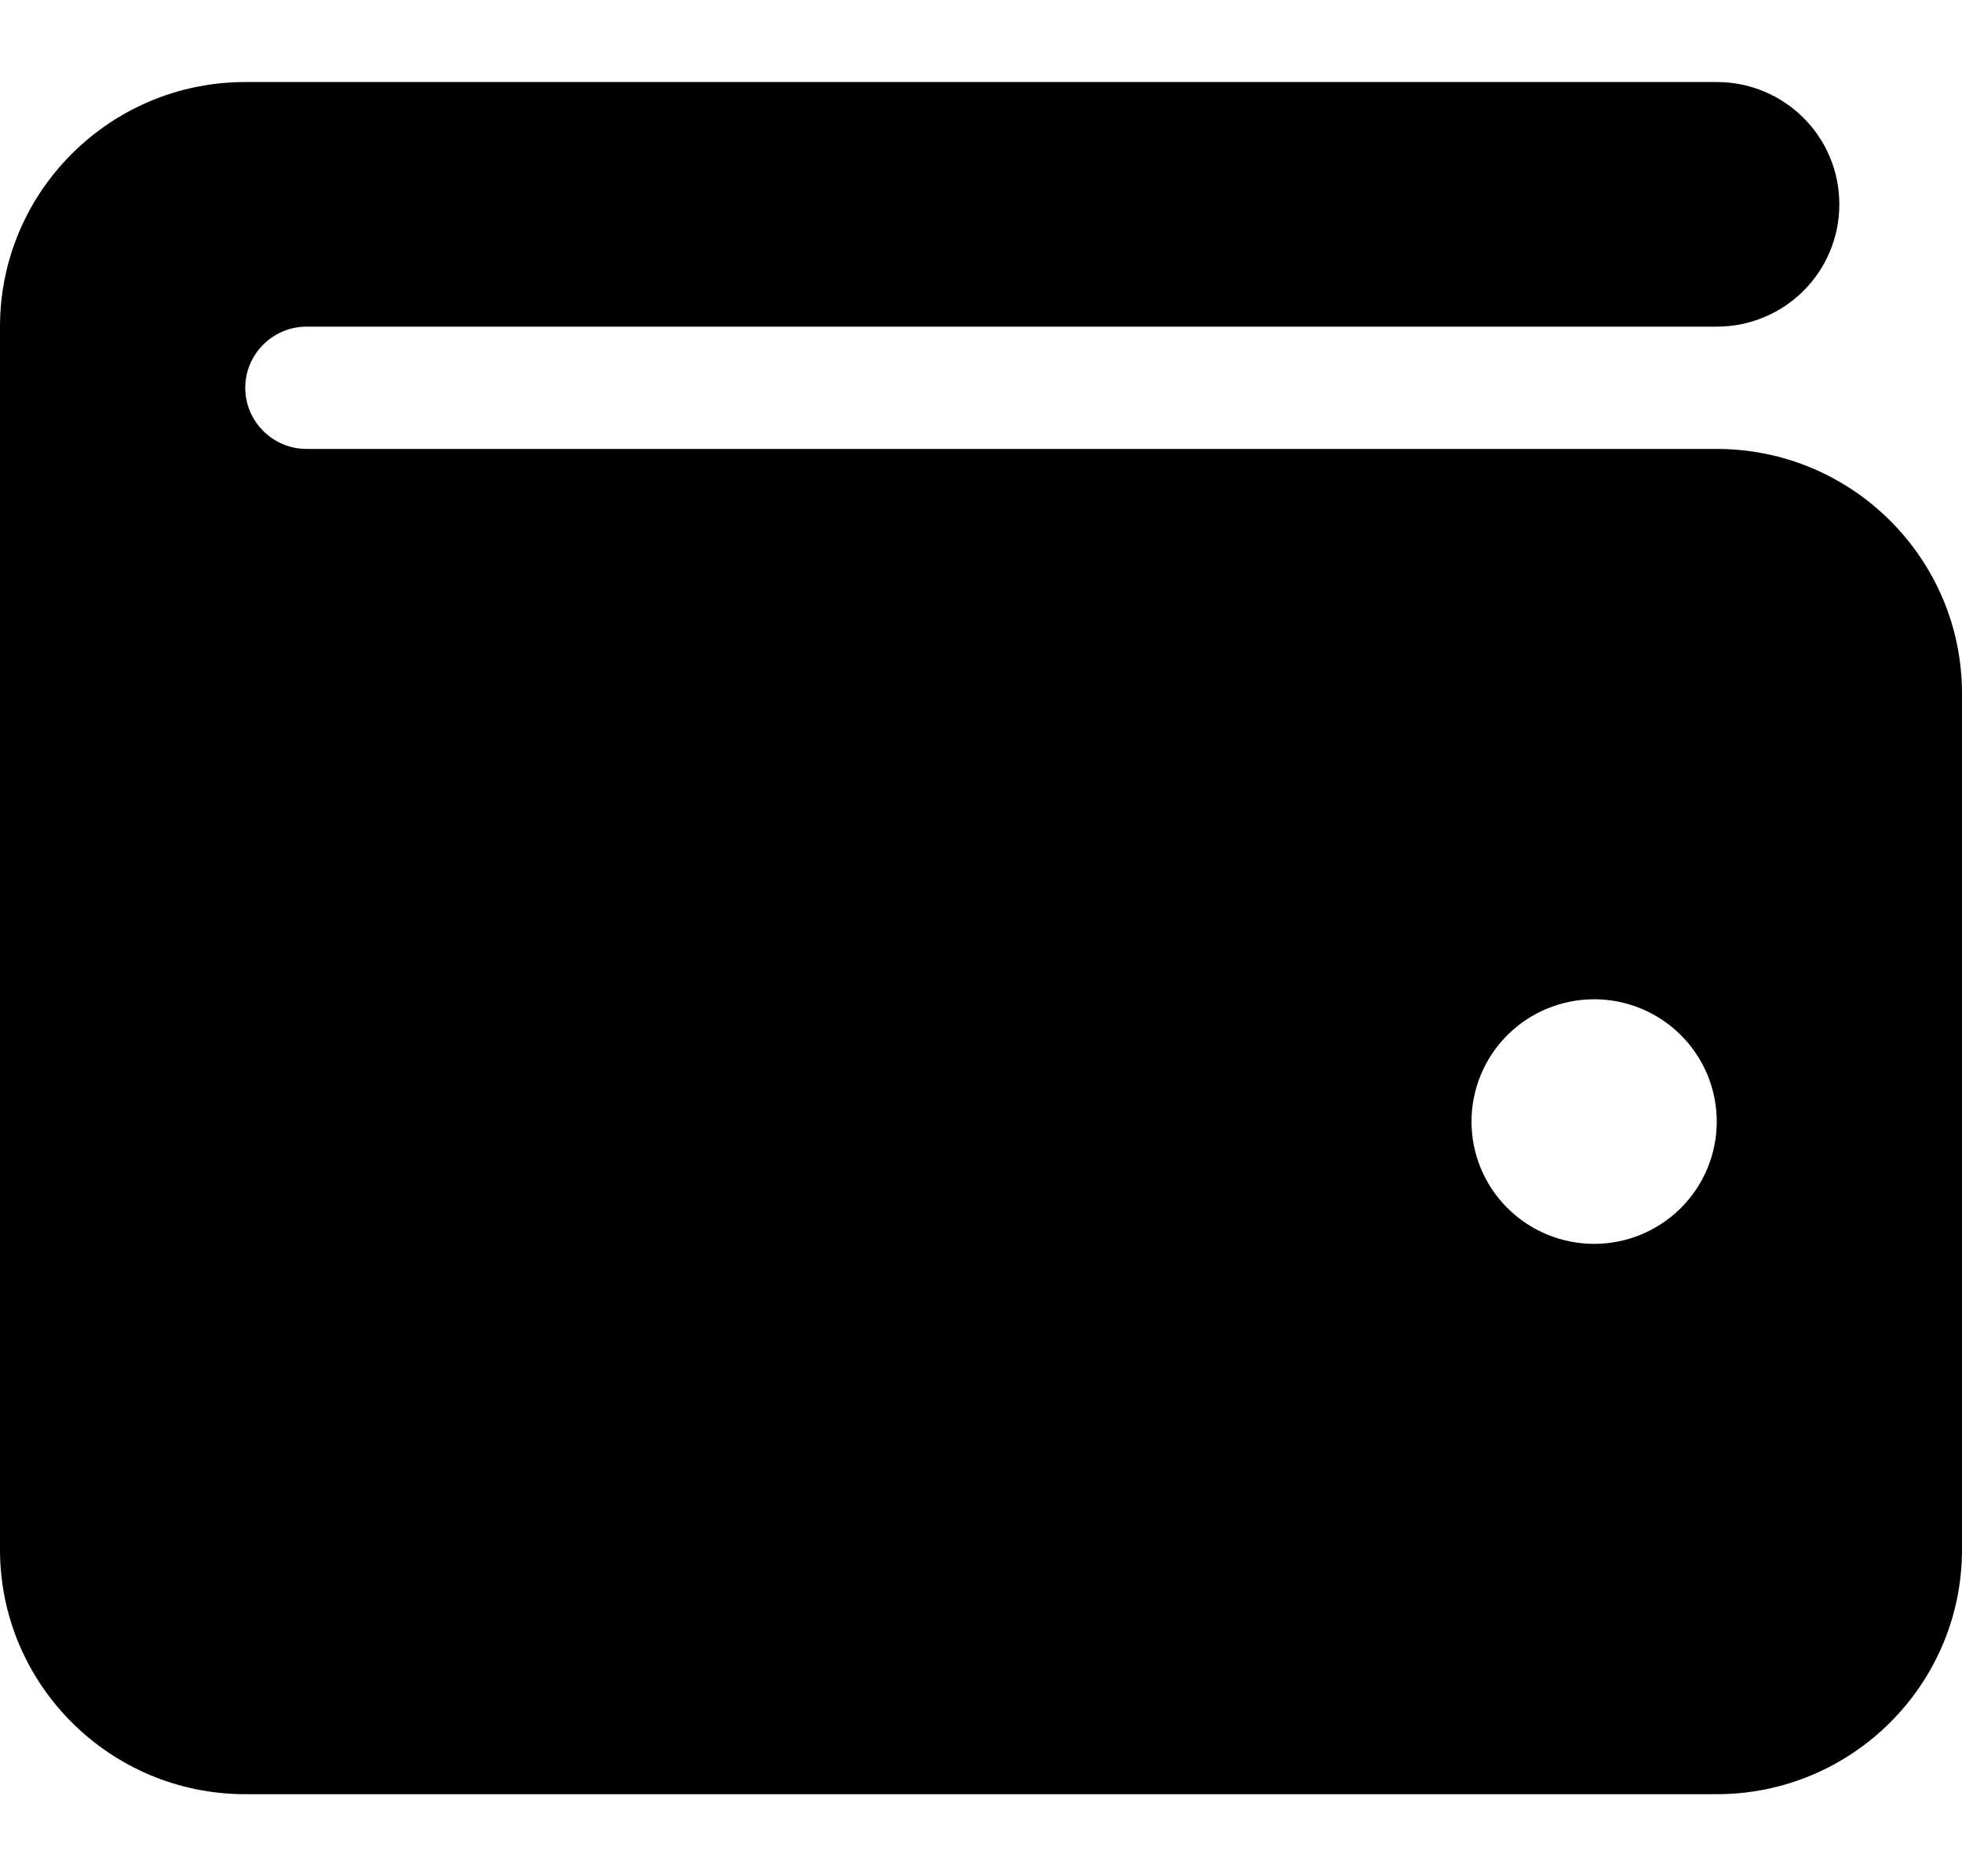 <?xml version="1.0" encoding="UTF-8"?>
<svg xmlns="http://www.w3.org/2000/svg" width="23" height="22" viewBox="0 0 23 22" fill="none">
  <path d="M2.875 0.962C1.289 0.962 0 2.248 0 3.83V18.17C0 19.752 1.289 21.038 2.875 21.038H20.125C21.711 21.038 23 19.752 23 18.17V8.132C23 6.55 21.711 5.264 20.125 5.264H3.594C3.198 5.264 2.875 4.941 2.875 4.547C2.875 4.153 3.198 3.83 3.594 3.83H20.125C20.92 3.83 21.562 3.189 21.562 2.396C21.562 1.603 20.92 0.962 20.125 0.962H2.875ZM18.688 11.717C19.069 11.717 19.434 11.868 19.704 12.137C19.974 12.406 20.125 12.771 20.125 13.151C20.125 13.531 19.974 13.896 19.704 14.165C19.434 14.434 19.069 14.585 18.688 14.585C18.306 14.585 17.941 14.434 17.671 14.165C17.401 13.896 17.25 13.531 17.25 13.151C17.25 12.771 17.401 12.406 17.671 12.137C17.941 11.868 18.306 11.717 18.688 11.717Z" fill="black"></path>
</svg>
